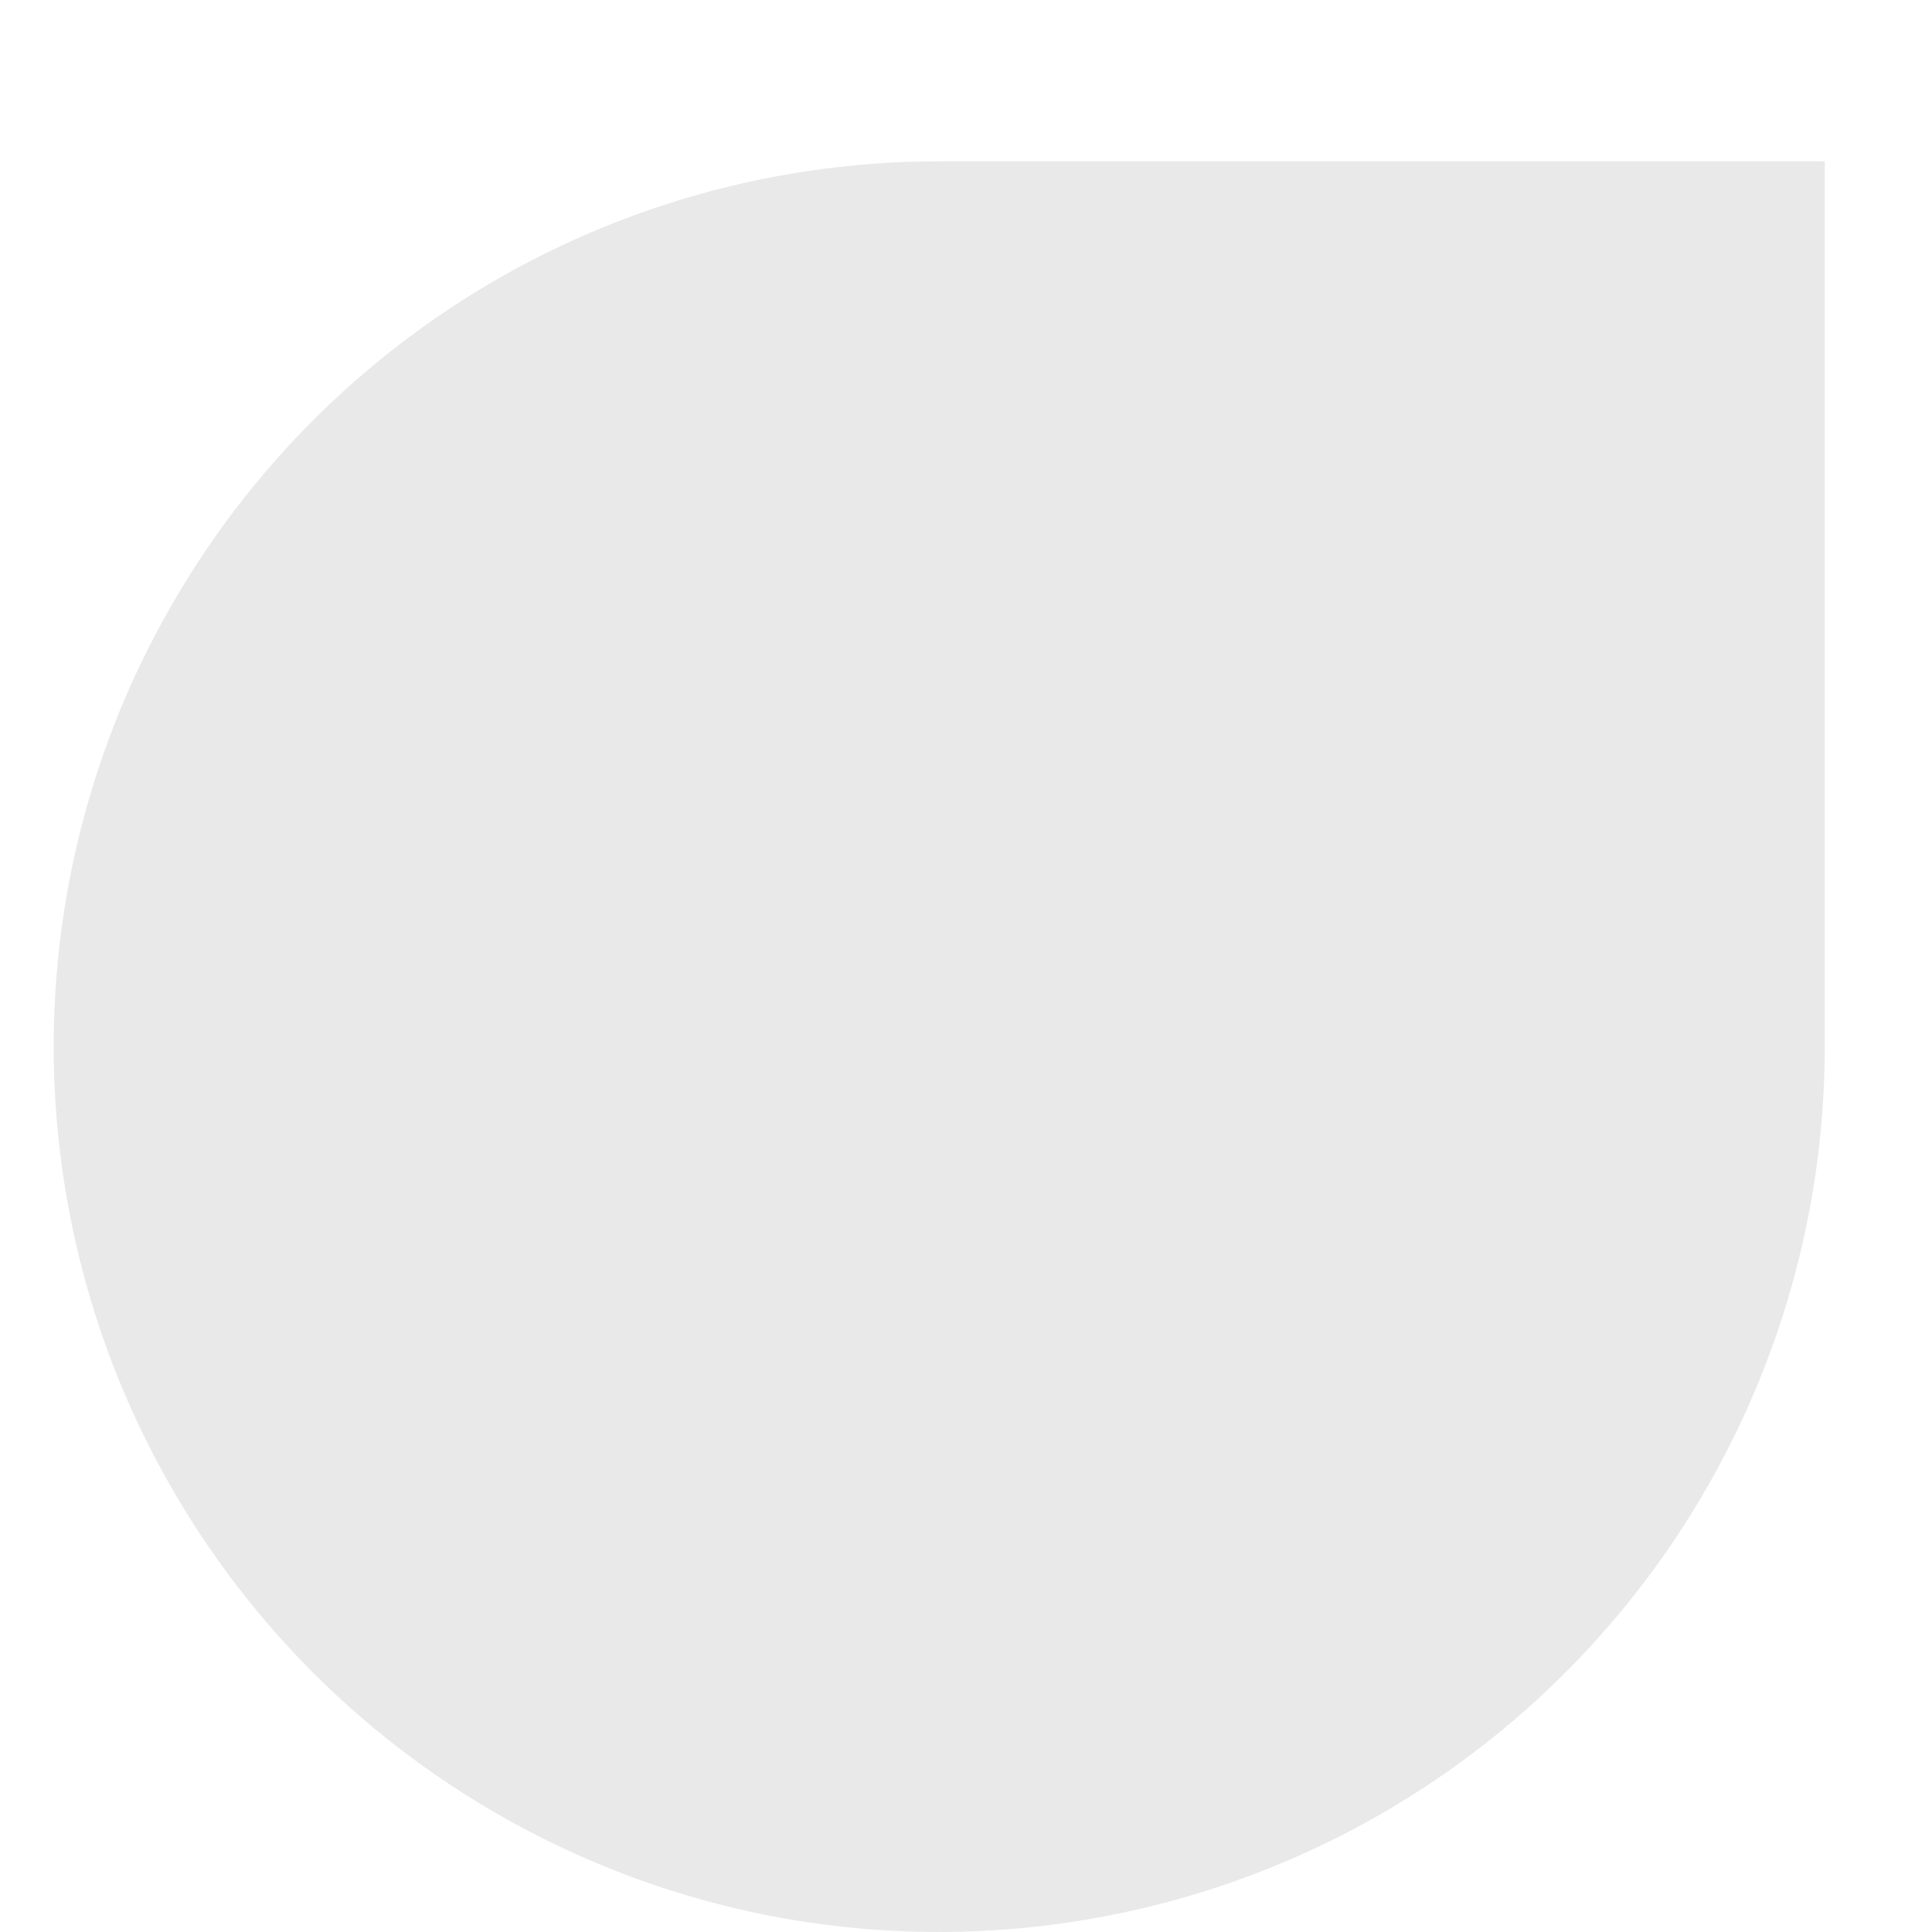 <?xml version="1.0" encoding="UTF-8" standalone="no"?><svg width='8' height='8' viewBox='0 0 8 8' fill='none' xmlns='http://www.w3.org/2000/svg'>
<path opacity='0.2' d='M3.888 0.668H7.556V4.334C7.556 5.059 7.34 5.768 6.937 6.371C6.534 6.974 5.962 7.444 5.292 7.721C4.622 7.998 3.885 8.071 3.173 7.93C2.462 7.788 1.809 7.439 1.296 6.926C0.784 6.413 0.434 5.76 0.293 5.049C0.151 4.338 0.224 3.601 0.501 2.931C0.779 2.261 1.248 1.688 1.851 1.285C2.454 0.882 3.163 0.668 3.888 0.668Z' fill='#949494'/>
</svg>
